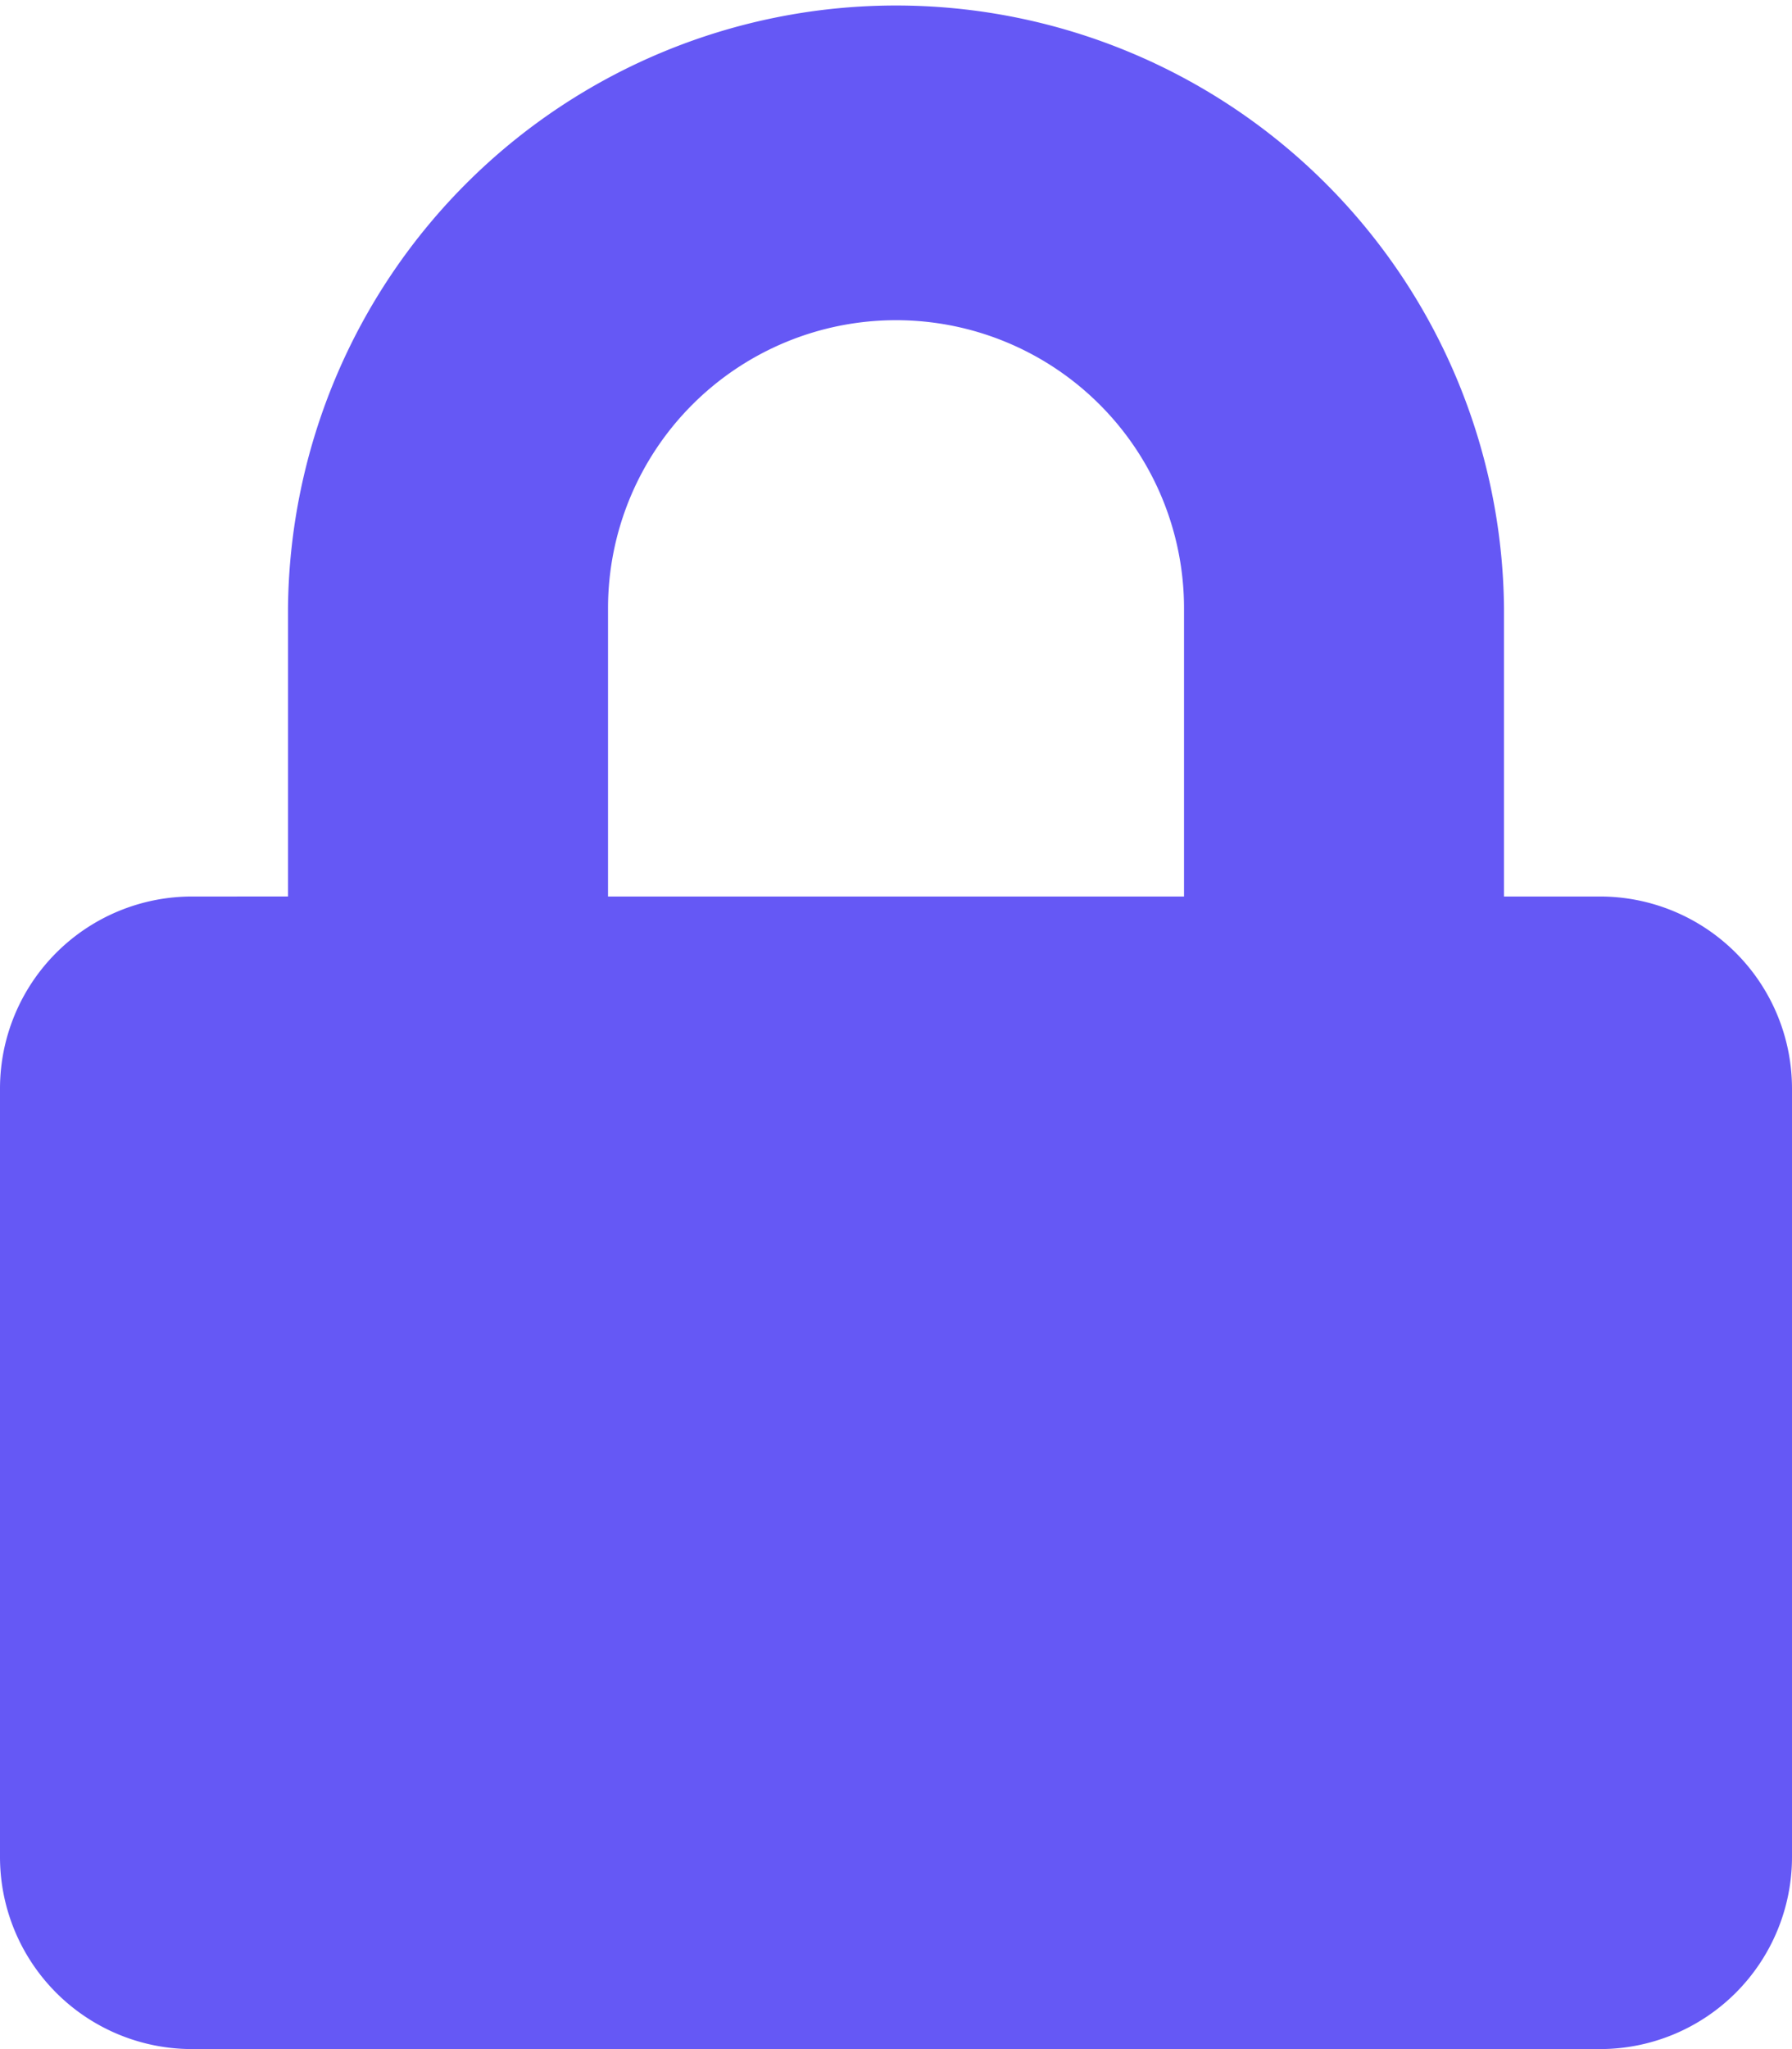 <svg xmlns="http://www.w3.org/2000/svg" width="36.039" height="41.188"><path data-name="Icon awesome-lock" d="M32.178 18.02h-1.931v-5.792a12.228 12.228 0 0 0-24.455 0v5.792H3.861A3.862 3.862 0 0 0 0 21.881v15.445a3.862 3.862 0 0 0 3.861 3.861h28.317a3.862 3.862 0 0 0 3.861-3.861V21.881a3.862 3.862 0 0 0-3.861-3.861zm-8.366 0H12.228v-5.792a5.792 5.792 0 1 1 11.584 0z" fill="#6558f5"/></svg>